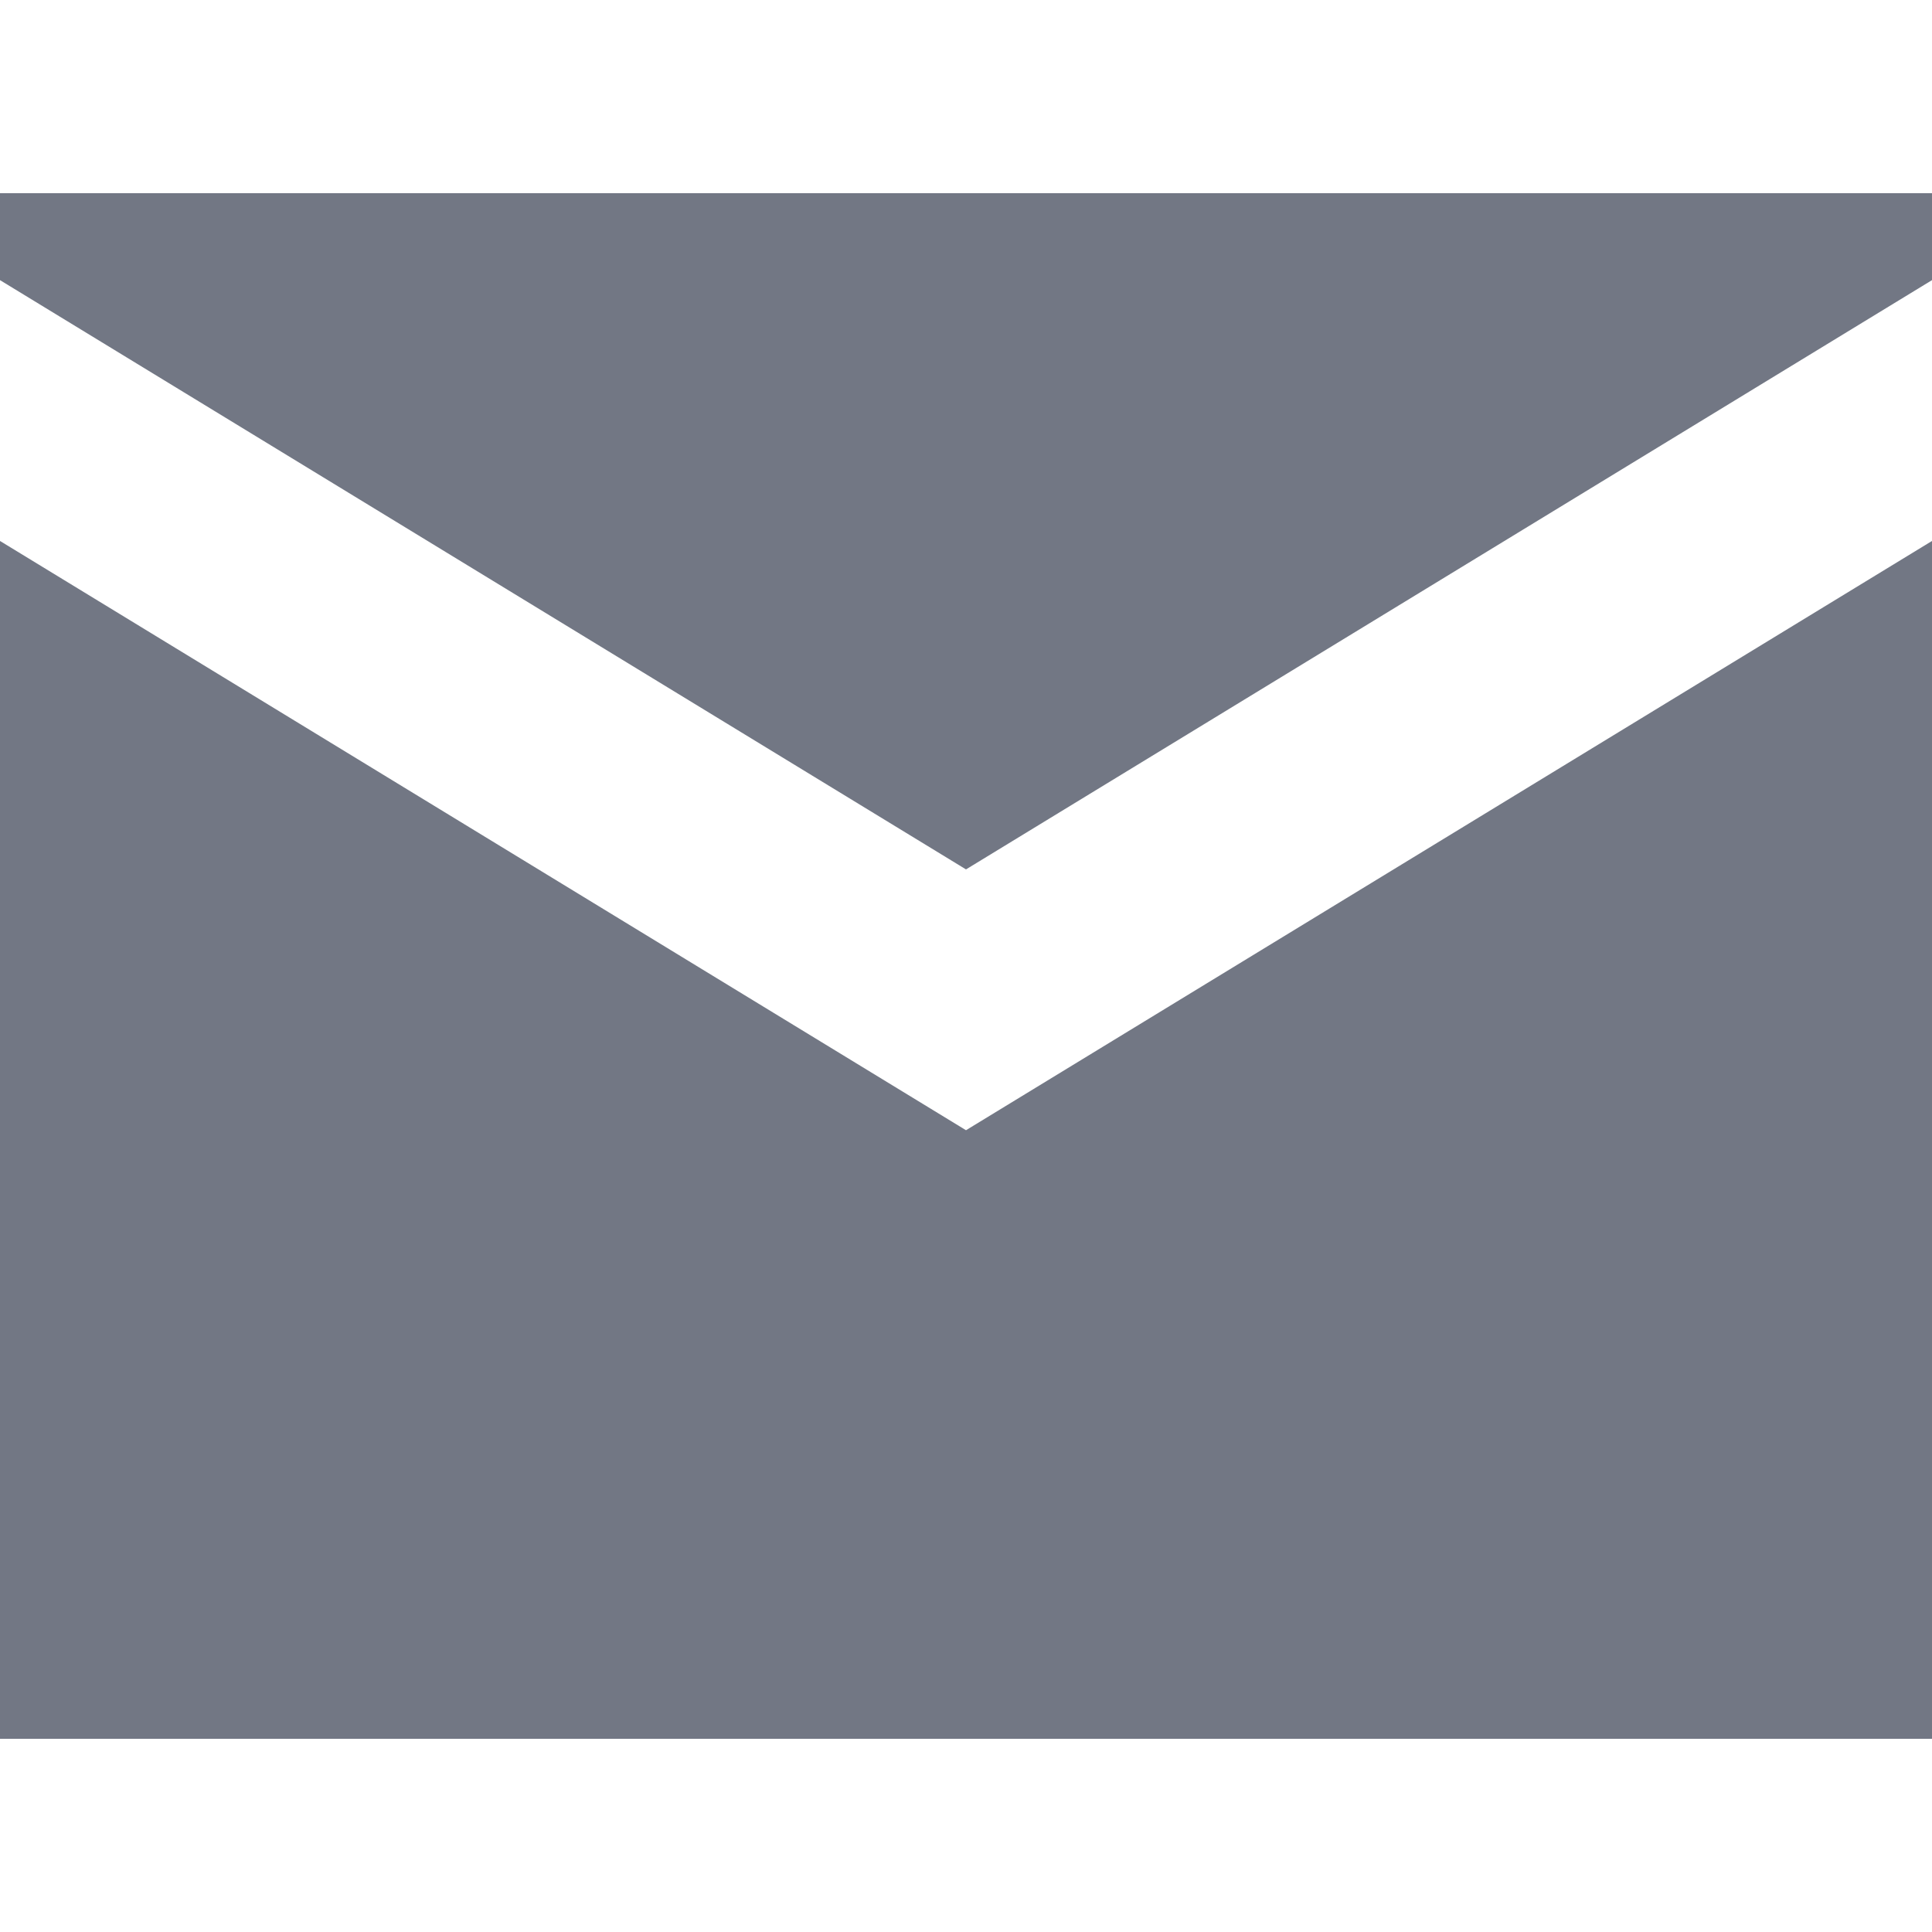 <?xml version="1.0" encoding="utf-8"?>
<!-- Generator: Adobe Illustrator 25.2.0, SVG Export Plug-In . SVG Version: 6.00 Build 0)  -->
<svg version="1.1" id="instagram" xmlns="http://www.w3.org/2000/svg" xmlns:xlink="http://www.w3.org/1999/xlink" x="0px" y="0px"
	 width="20px" height="20px" viewBox="0 0 20 20" style="enable-background:new 0 0 20 20;" xml:space="preserve">
<style type="text/css">
	.st0{fill:#727784;}
</style>
<polygon class="st0" points="0,5.6 0,18 20,18 20,5.6 10,11.7 "/>
<polygon class="st0" points="20,2 0,2 0,2.9 10,9 20,2.9 "/>
</svg>

